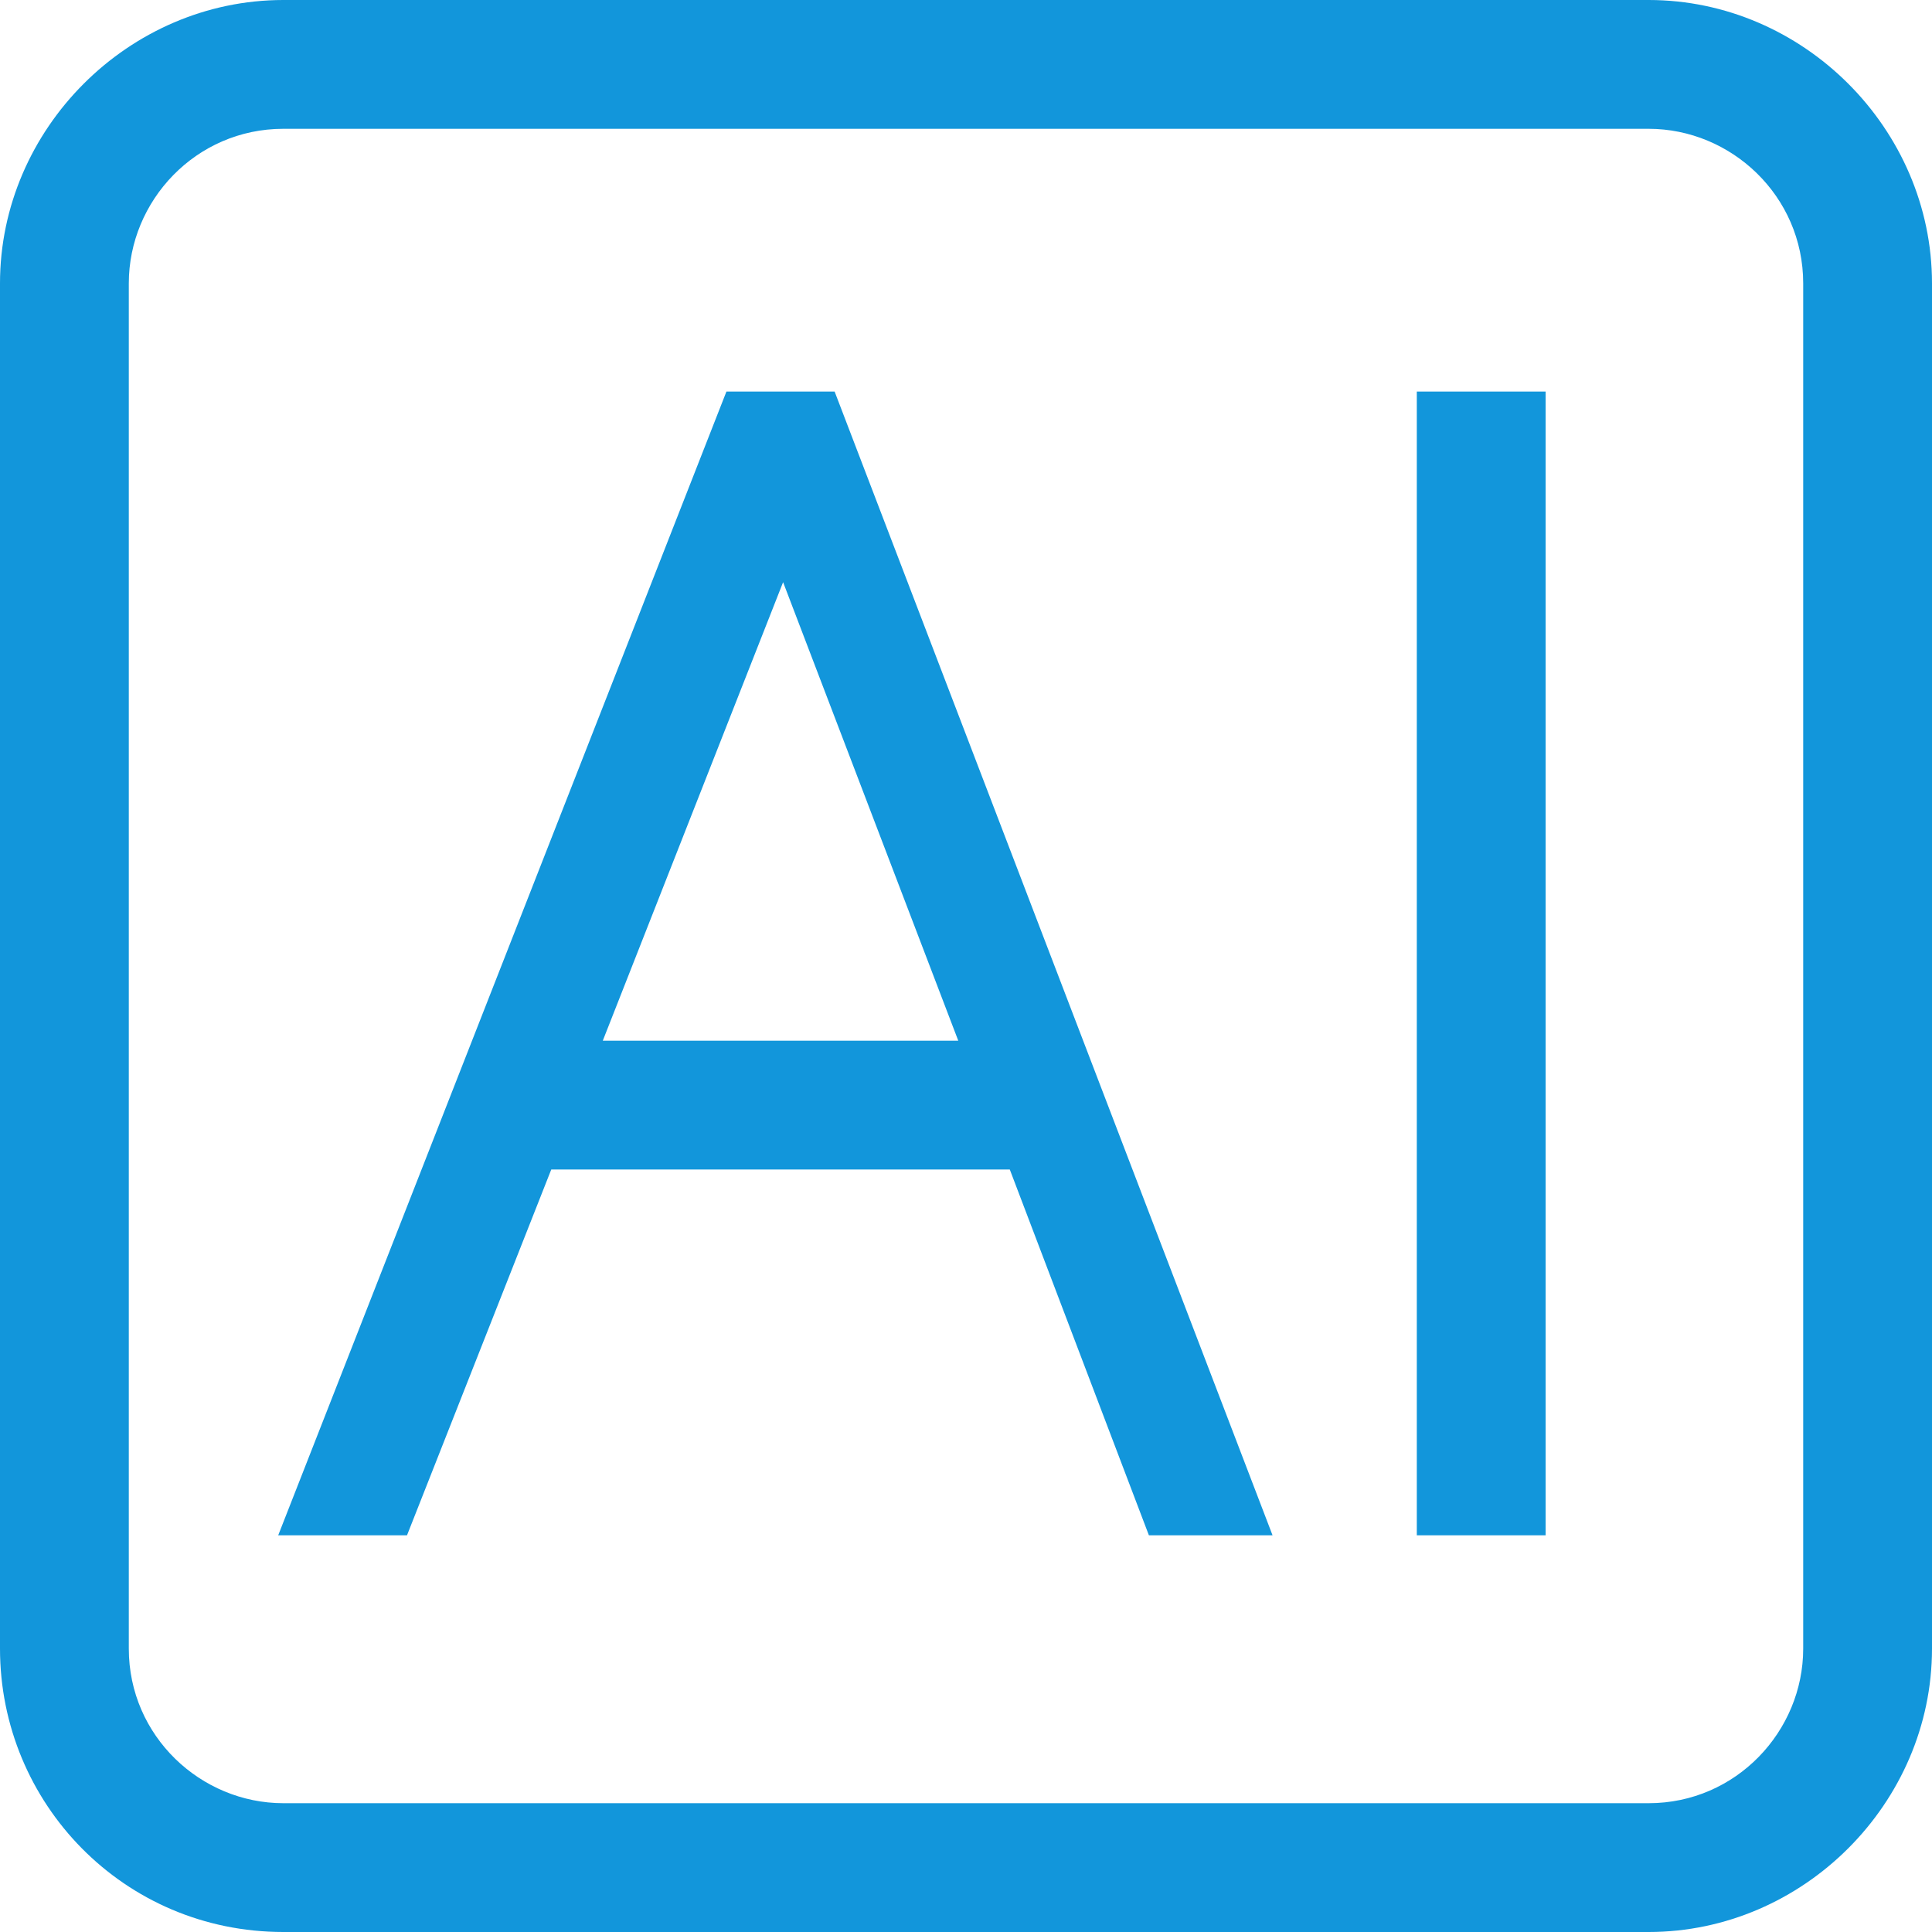 <?xml version="1.0" encoding="UTF-8"?>
<svg width="300px" height="300px" viewBox="0 0 300 300" version="1.1" xmlns="http://www.w3.org/2000/svg" xmlns:xlink="http://www.w3.org/1999/xlink">
    <title>未命名3</title>
    <g id="页面-1" stroke="none" stroke-width="1" fill="none" fill-rule="evenodd">
        <g id="智能AI" fill="#1296DB" fill-rule="nonzero">
            <path d="M44,300 L256,300 C280,300 300,280 300,256 L300,44 C300,20 280,0 256,0 L44,0 C20,0 0,20 0,44 L0,256 C0,280 19.2,300 44,300 Z M20,44 C20,31.2 30.4,20 44,20 L256,20 C268.8,20 280,30.4 280,44 L280,256 C280,268.8 269.6,280 256,280 L44,280 C31.2,280 20,269.6 20,256 L20,44 Z" id="形状"></path>
            <path d="M220,60.8 L240,60.8 L240,238.4 L220,238.4 L220,60.8 Z M85.6,181.6 L156.8,181.6 L178.4,238.4 L197.6,238.4 L129.6,60.8 L112.8,60.8 L43.2,238.4 L63.2,238.4 L85.6,181.6 Z M121.6,90.4 L148.8,161.6 L93.6,161.6 L121.6,90.4 Z" id="形状"></path>
        </g>
    </g>
</svg>